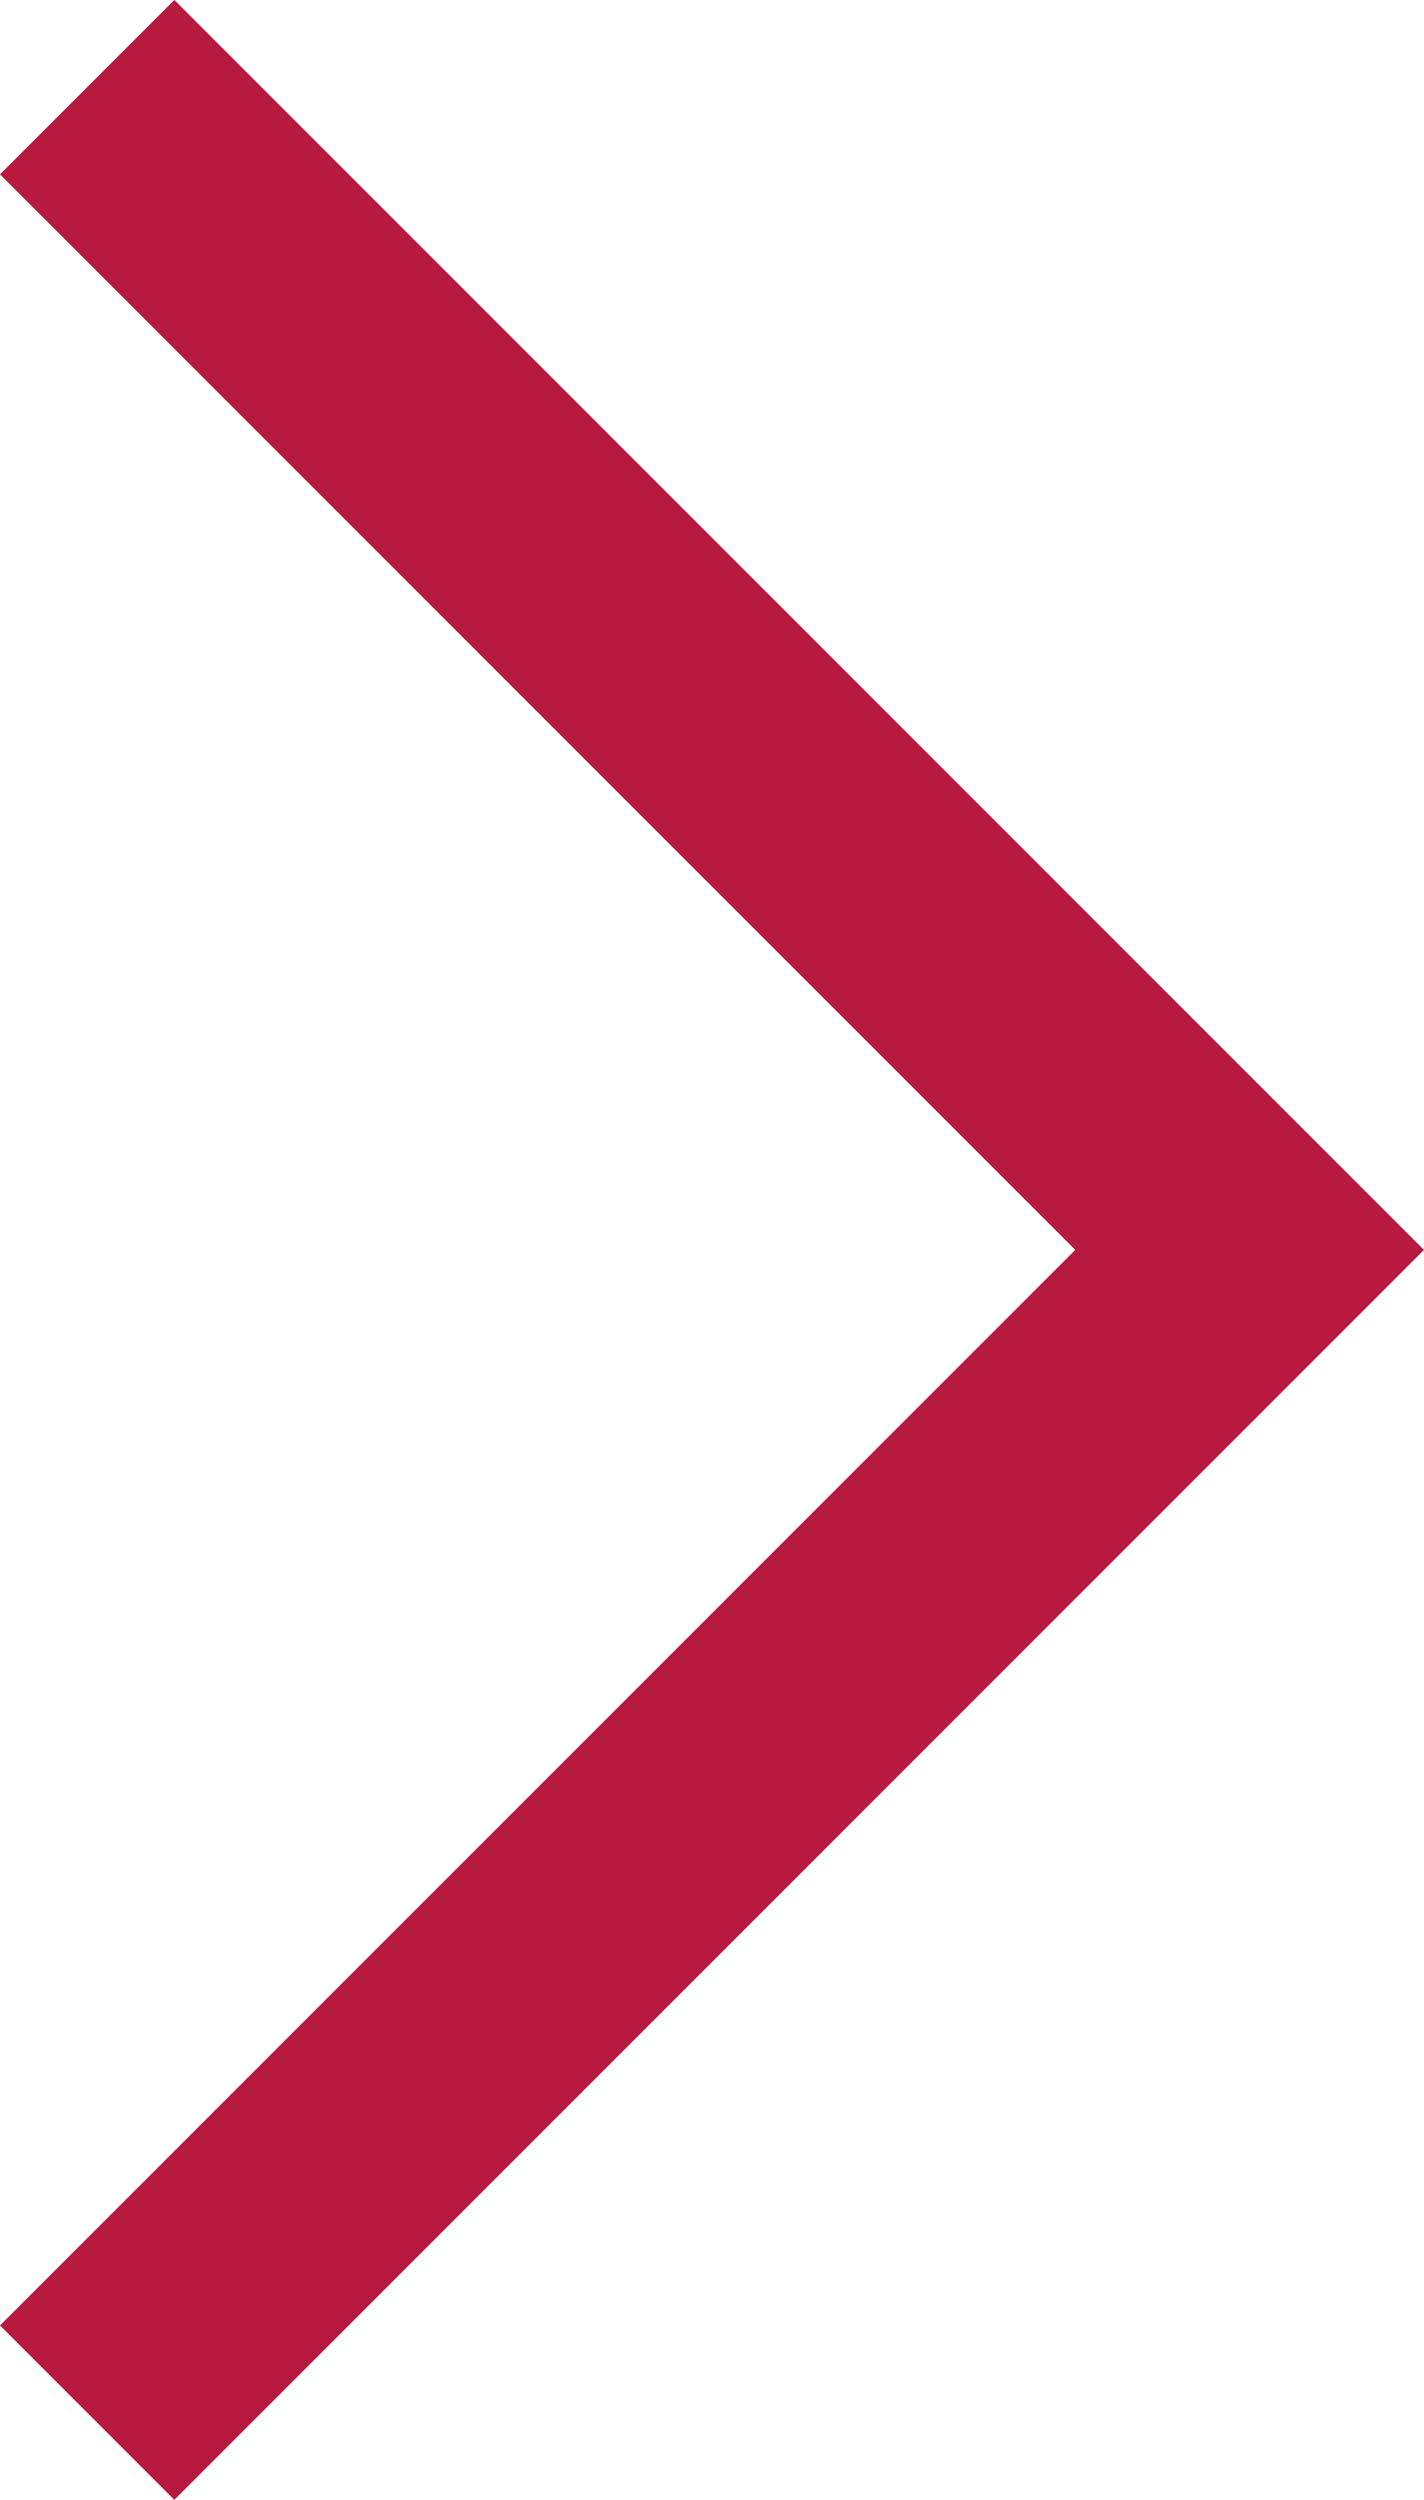 <svg xmlns="http://www.w3.org/2000/svg" width="23.102" height="40.547" viewBox="0 0 23.102 40.547">
  <path id="Path_241" data-name="Path 241" d="M-4145.536-12731.743l18.859,18.859-18.859,18.859" transform="translate(4146.95 12733.157)" fill="none" stroke="#b7193f" stroke-width="4"/>
</svg>
